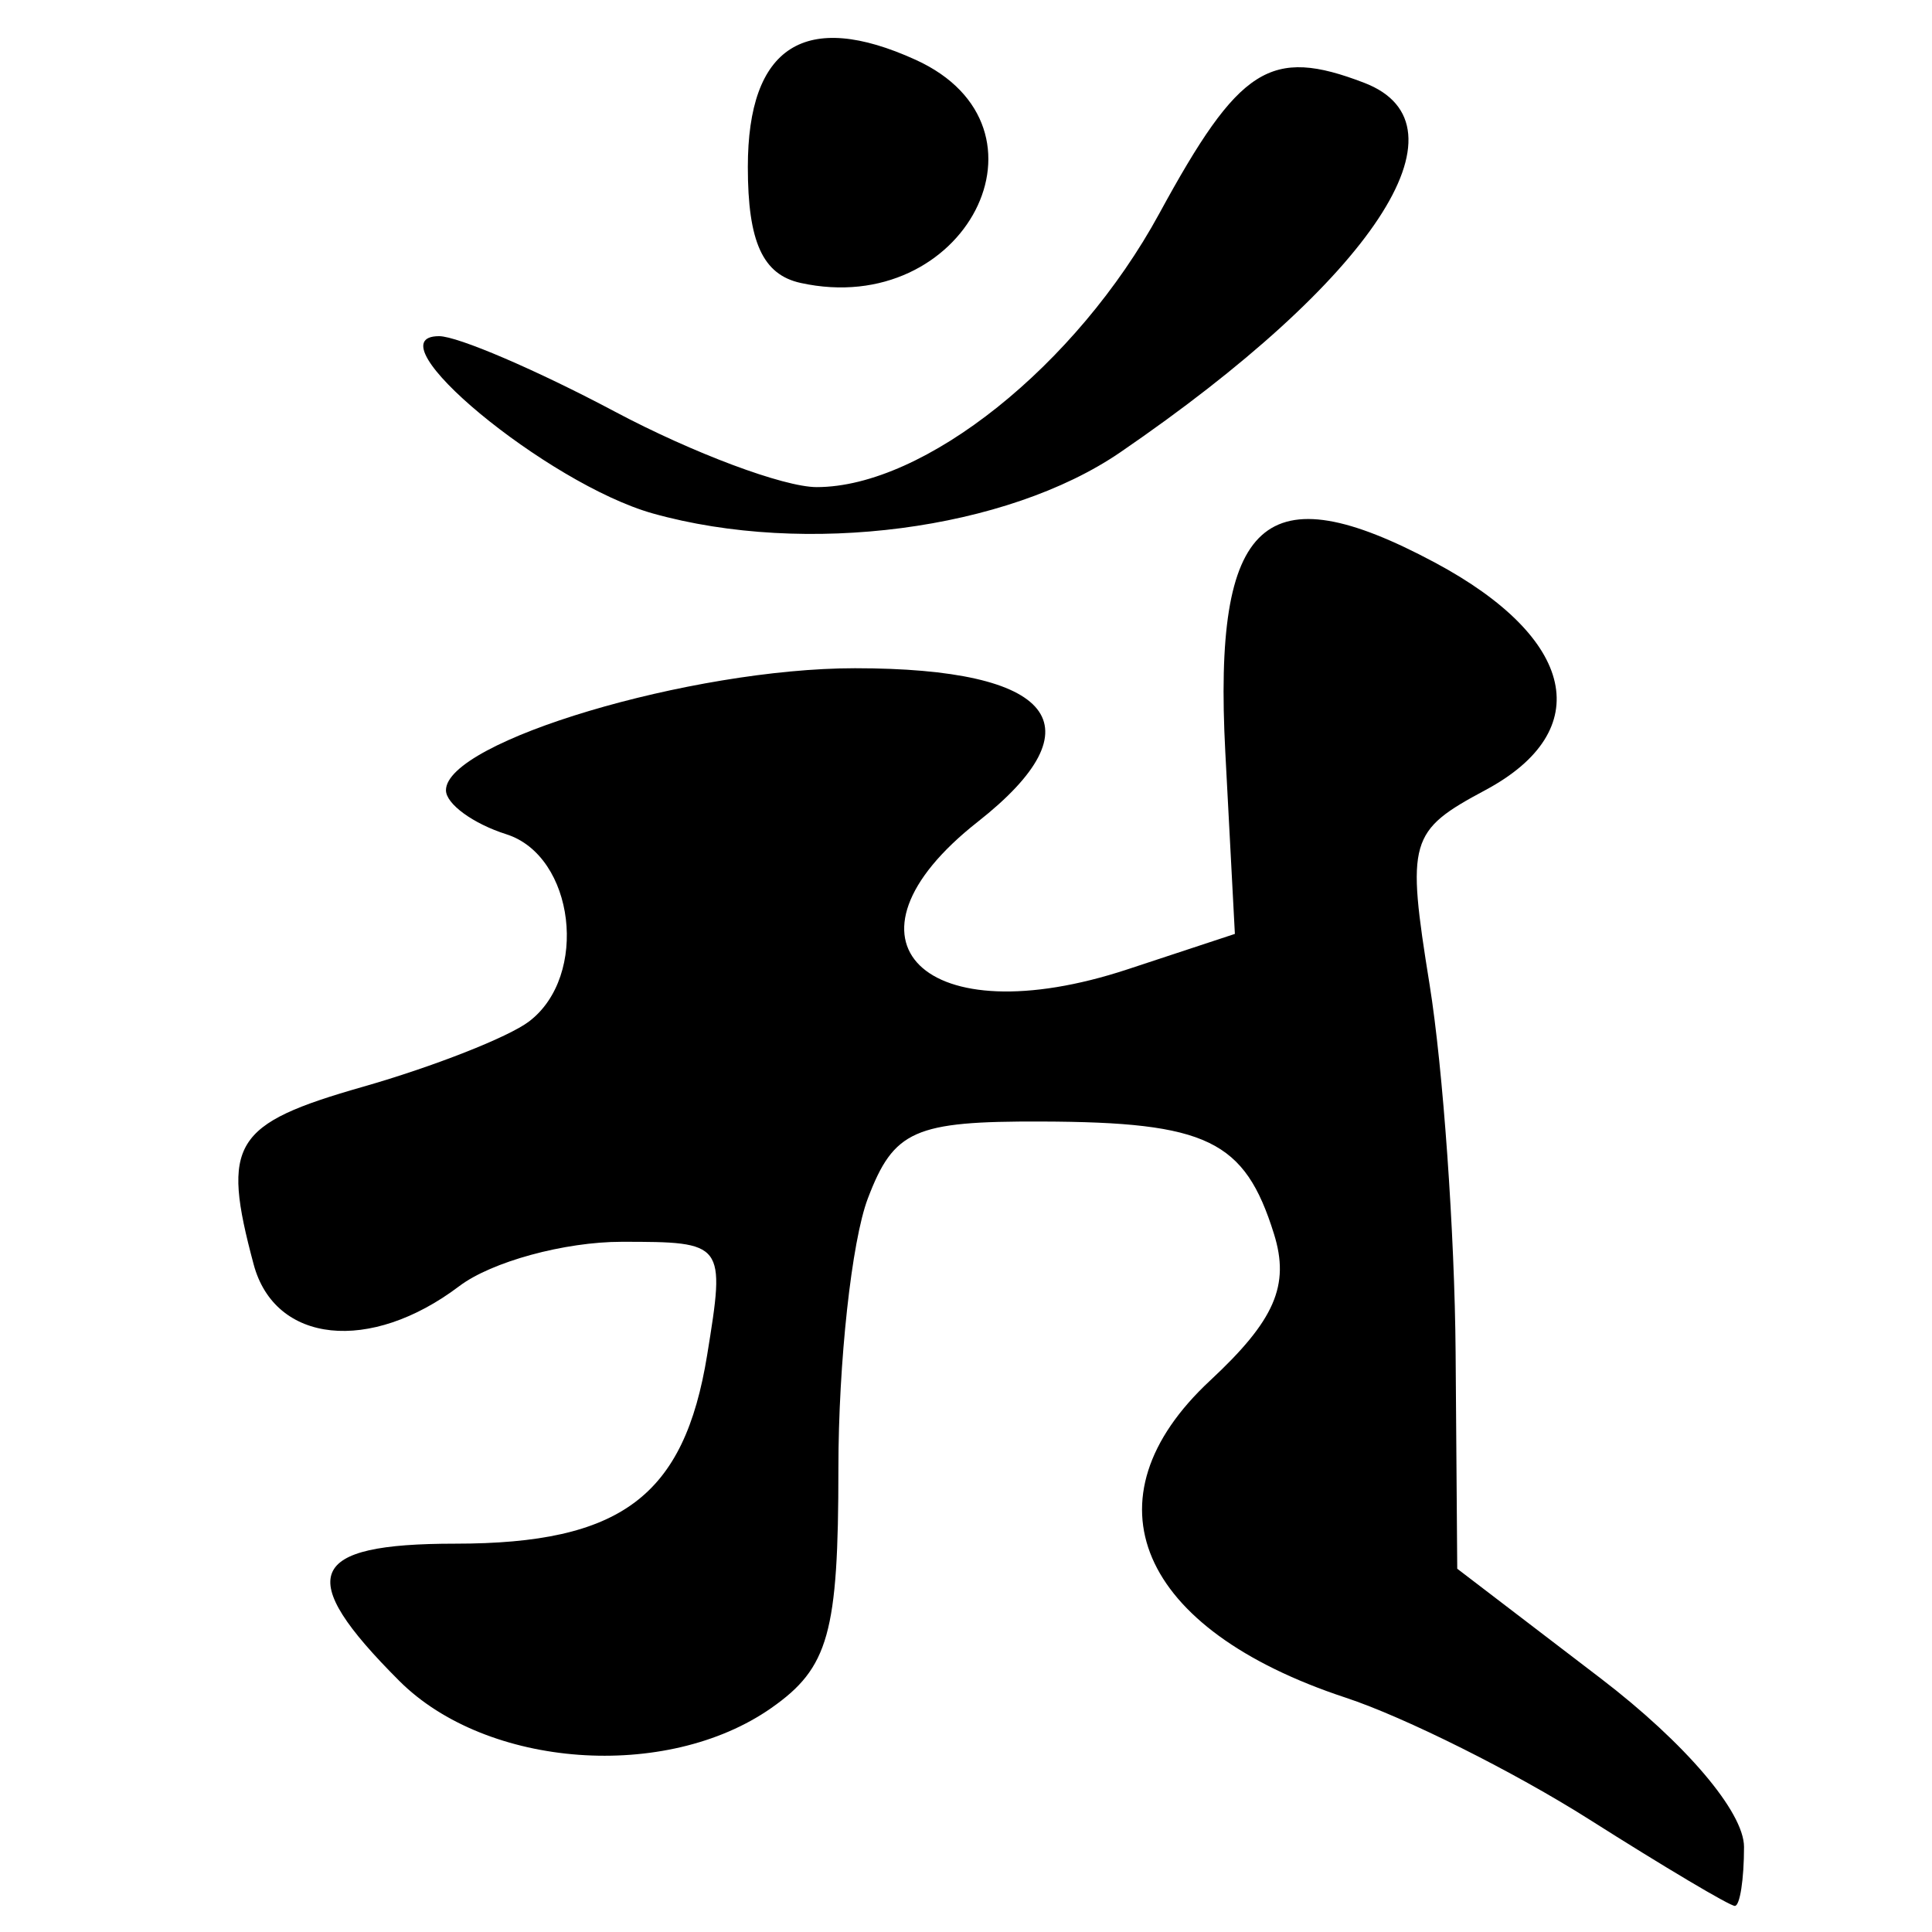 <?xml version="1.0" encoding="UTF-8" standalone="no"?>
<!-- Created with Inkscape (http://www.inkscape.org/) -->
<svg
   xmlns:dc="http://purl.org/dc/elements/1.1/"
   xmlns:cc="http://creativecommons.org/ns#"
   xmlns:rdf="http://www.w3.org/1999/02/22-rdf-syntax-ns#"
   xmlns:svg="http://www.w3.org/2000/svg"
   xmlns="http://www.w3.org/2000/svg"
   xmlns:sodipodi="http://sodipodi.sourceforge.net/DTD/sodipodi-0.dtd"
   xmlns:inkscape="http://www.inkscape.org/namespaces/inkscape"
   width="64px"
   height="64px"
   id="svg2383"
   sodipodi:version="0.32"
   inkscape:version="0.46"
   sodipodi:docname="siddham_am1.svg"
   inkscape:output_extension="org.inkscape.output.svg.inkscape">
  <defs
     id="defs2385">
    <inkscape:perspective
       sodipodi:type="inkscape:persp3d"
       inkscape:vp_x="0 : 32 : 1"
       inkscape:vp_y="0 : 1000 : 0"
       inkscape:vp_z="64 : 32 : 1"
       inkscape:persp3d-origin="32 : 21.333333 : 1"
       id="perspective2391" />
    <inkscape:perspective
       id="perspective2400"
       inkscape:persp3d-origin="372.04724 : 350.78739 : 1"
       inkscape:vp_z="744.09448 : 526.18109 : 1"
       inkscape:vp_y="0 : 1000 : 0"
       inkscape:vp_x="0 : 526.18109 : 1"
       sodipodi:type="inkscape:persp3d" />
    <inkscape:perspective
       id="perspective2453"
       inkscape:persp3d-origin="372.04724 : 350.78739 : 1"
       inkscape:vp_z="744.09448 : 526.18109 : 1"
       inkscape:vp_y="0 : 1000 : 0"
       inkscape:vp_x="0 : 526.18109 : 1"
       sodipodi:type="inkscape:persp3d" />
  </defs>
  <sodipodi:namedview
     id="base"
     pagecolor="#ffffff"
     bordercolor="#666666"
     borderopacity="1.0"
     inkscape:pageopacity="0.0"
     inkscape:pageshadow="2"
     inkscape:zoom="5.5"
     inkscape:cx="32"
     inkscape:cy="32"
     inkscape:current-layer="layer1"
     showgrid="true"
     inkscape:document-units="px"
     inkscape:grid-bbox="true"
     inkscape:window-width="640"
     inkscape:window-height="688"
     inkscape:window-x="168"
     inkscape:window-y="168" />
  <g
     id="layer1"
     inkscape:label="Layer 1"
     inkscape:groupmode="layer">
    <path
       style="fill:#000000"
       d="M 52.651,60.274 C 50.169,58.7 46.535,56.883 44.576,56.237 C 37.697,53.966 35.859,49.666 40.087,45.732 C 42.229,43.738 42.734,42.58 42.202,40.875 C 41.233,37.769 39.992,37.169 34.498,37.152 C 30.286,37.138 29.608,37.439 28.748,39.701 C 28.212,41.112 27.773,45.137 27.773,48.645 C 27.773,54.102 27.452,55.248 25.55,56.58 C 22.076,59.013 16.125,58.58 13.227,55.682 C 9.734,52.189 10.163,51.136 15.082,51.136 C 20.575,51.136 22.666,49.57 23.426,44.883 C 24.03,41.162 24.01,41.136 20.595,41.136 C 18.703,41.136 16.281,41.797 15.214,42.605 C 12.257,44.841 9.106,44.509 8.403,41.886 C 7.325,37.863 7.712,37.234 12.023,36.001 C 14.36,35.333 16.835,34.36 17.523,33.839 C 19.517,32.328 19.036,28.355 16.773,27.636 C 15.673,27.287 14.773,26.631 14.773,26.178 C 14.773,24.562 22.905,22.136 28.324,22.136 C 34.929,22.136 36.444,24.034 32.386,27.226 C 27.383,31.161 30.612,34.334 37.355,32.109 L 40.907,30.937 L 40.59,24.919 C 40.181,17.161 41.889,15.617 47.534,18.636 C 52.212,21.139 52.89,24.2 49.205,26.173 C 46.676,27.526 46.587,27.836 47.357,32.615 C 47.802,35.377 48.19,40.861 48.219,44.801 L 48.273,51.966 L 53.023,55.597 C 55.83,57.743 57.773,60.027 57.773,61.182 C 57.773,62.257 57.636,63.136 57.469,63.136 C 57.301,63.136 55.133,61.848 52.651,60.274 z M 21.627,17.009 C 18.129,16.028 12.23,11.136 14.545,11.136 C 15.162,11.136 17.783,12.261 20.369,13.636 C 22.955,15.011 25.963,16.136 27.054,16.136 C 30.617,16.136 35.665,12.105 38.404,7.072 C 41.054,2.204 42.08,1.55 45.191,2.743 C 48.851,4.148 45.478,9.256 37.108,14.985 C 33.349,17.558 26.689,18.428 21.627,17.009 z M 26.523,9.373 C 25.267,9.098 24.773,8.012 24.773,5.532 C 24.773,1.526 26.673,0.314 30.336,1.983 C 35.244,4.219 31.968,10.567 26.523,9.373 z"
       id="path2459" />
  </g>
</svg>
